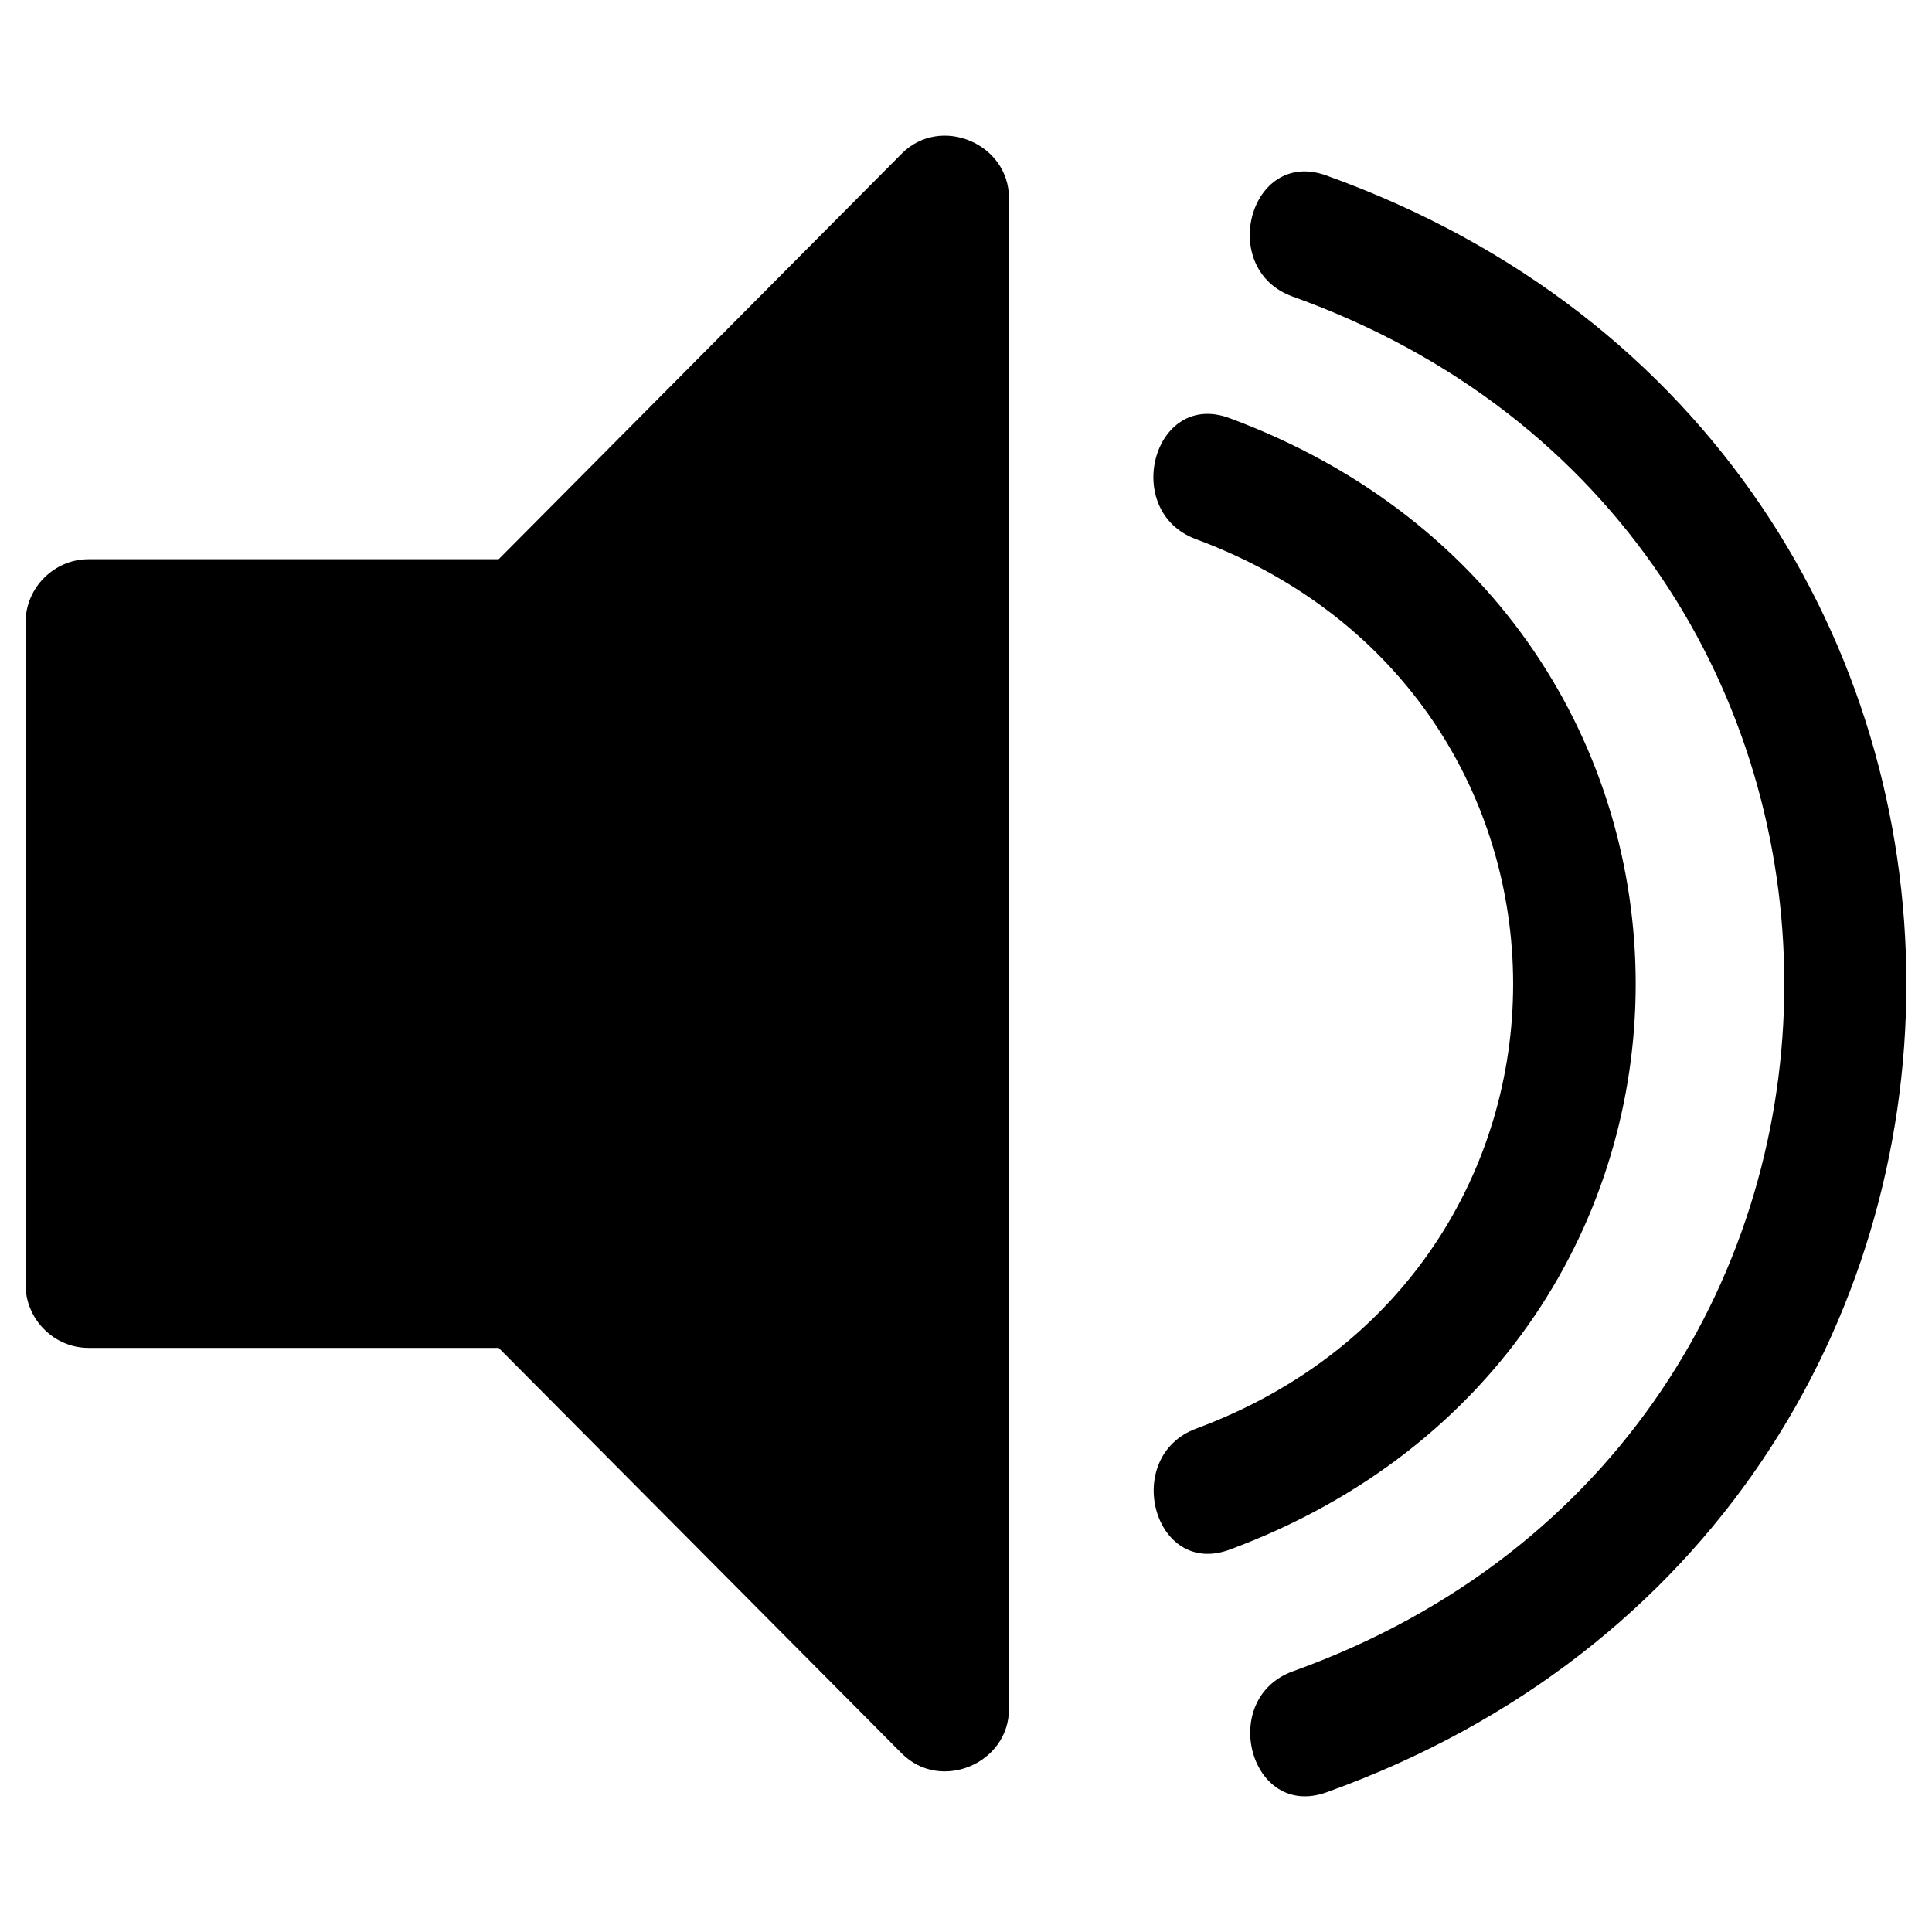 <?xml version="1.0" encoding="UTF-8"?>
<!-- Uploaded to: ICON Repo, www.svgrepo.com, Generator: ICON Repo Mixer Tools -->
<svg fill="#000000" width="800px" height="800px" version="1.1" viewBox="144 144 512 512" xmlns="http://www.w3.org/2000/svg">
 <g>
  <path d="m382.97 184.71c-35.605 35.824-71.215 71.668-106.82 107.49h-108.72c-9.078 0-16.645 7.566-16.645 16.645v175.71c0 9.082 7.566 16.652 16.645 16.652h108.72c35.605 35.824 71.215 71.648 106.82 107.47 10.254 10.312 28.414 2.715 28.414-11.77v-400.43c0-14.484-18.16-22.078-28.414-11.77z"/>
  <path d="m469.82 254.8c-20.172-7.477-28.793 24.707-8.855 32.094 111.98 41.508 112.08 194.11 0.082 235.68-19.938 7.402-11.316 39.586 8.848 32.086 143.49-53.23 143.42-246.69-0.074-299.86z"/>
  <path d="m495.43 190.48c-20.258-7.254-28.898 24.914-8.848 32.117 173.65 62.234 173.72 301.93 0.117 364.29-20.051 7.195-11.406 39.379 8.848 32.098 204.93-73.609 204.88-355-0.117-428.5z"/>
 </g>
</svg>